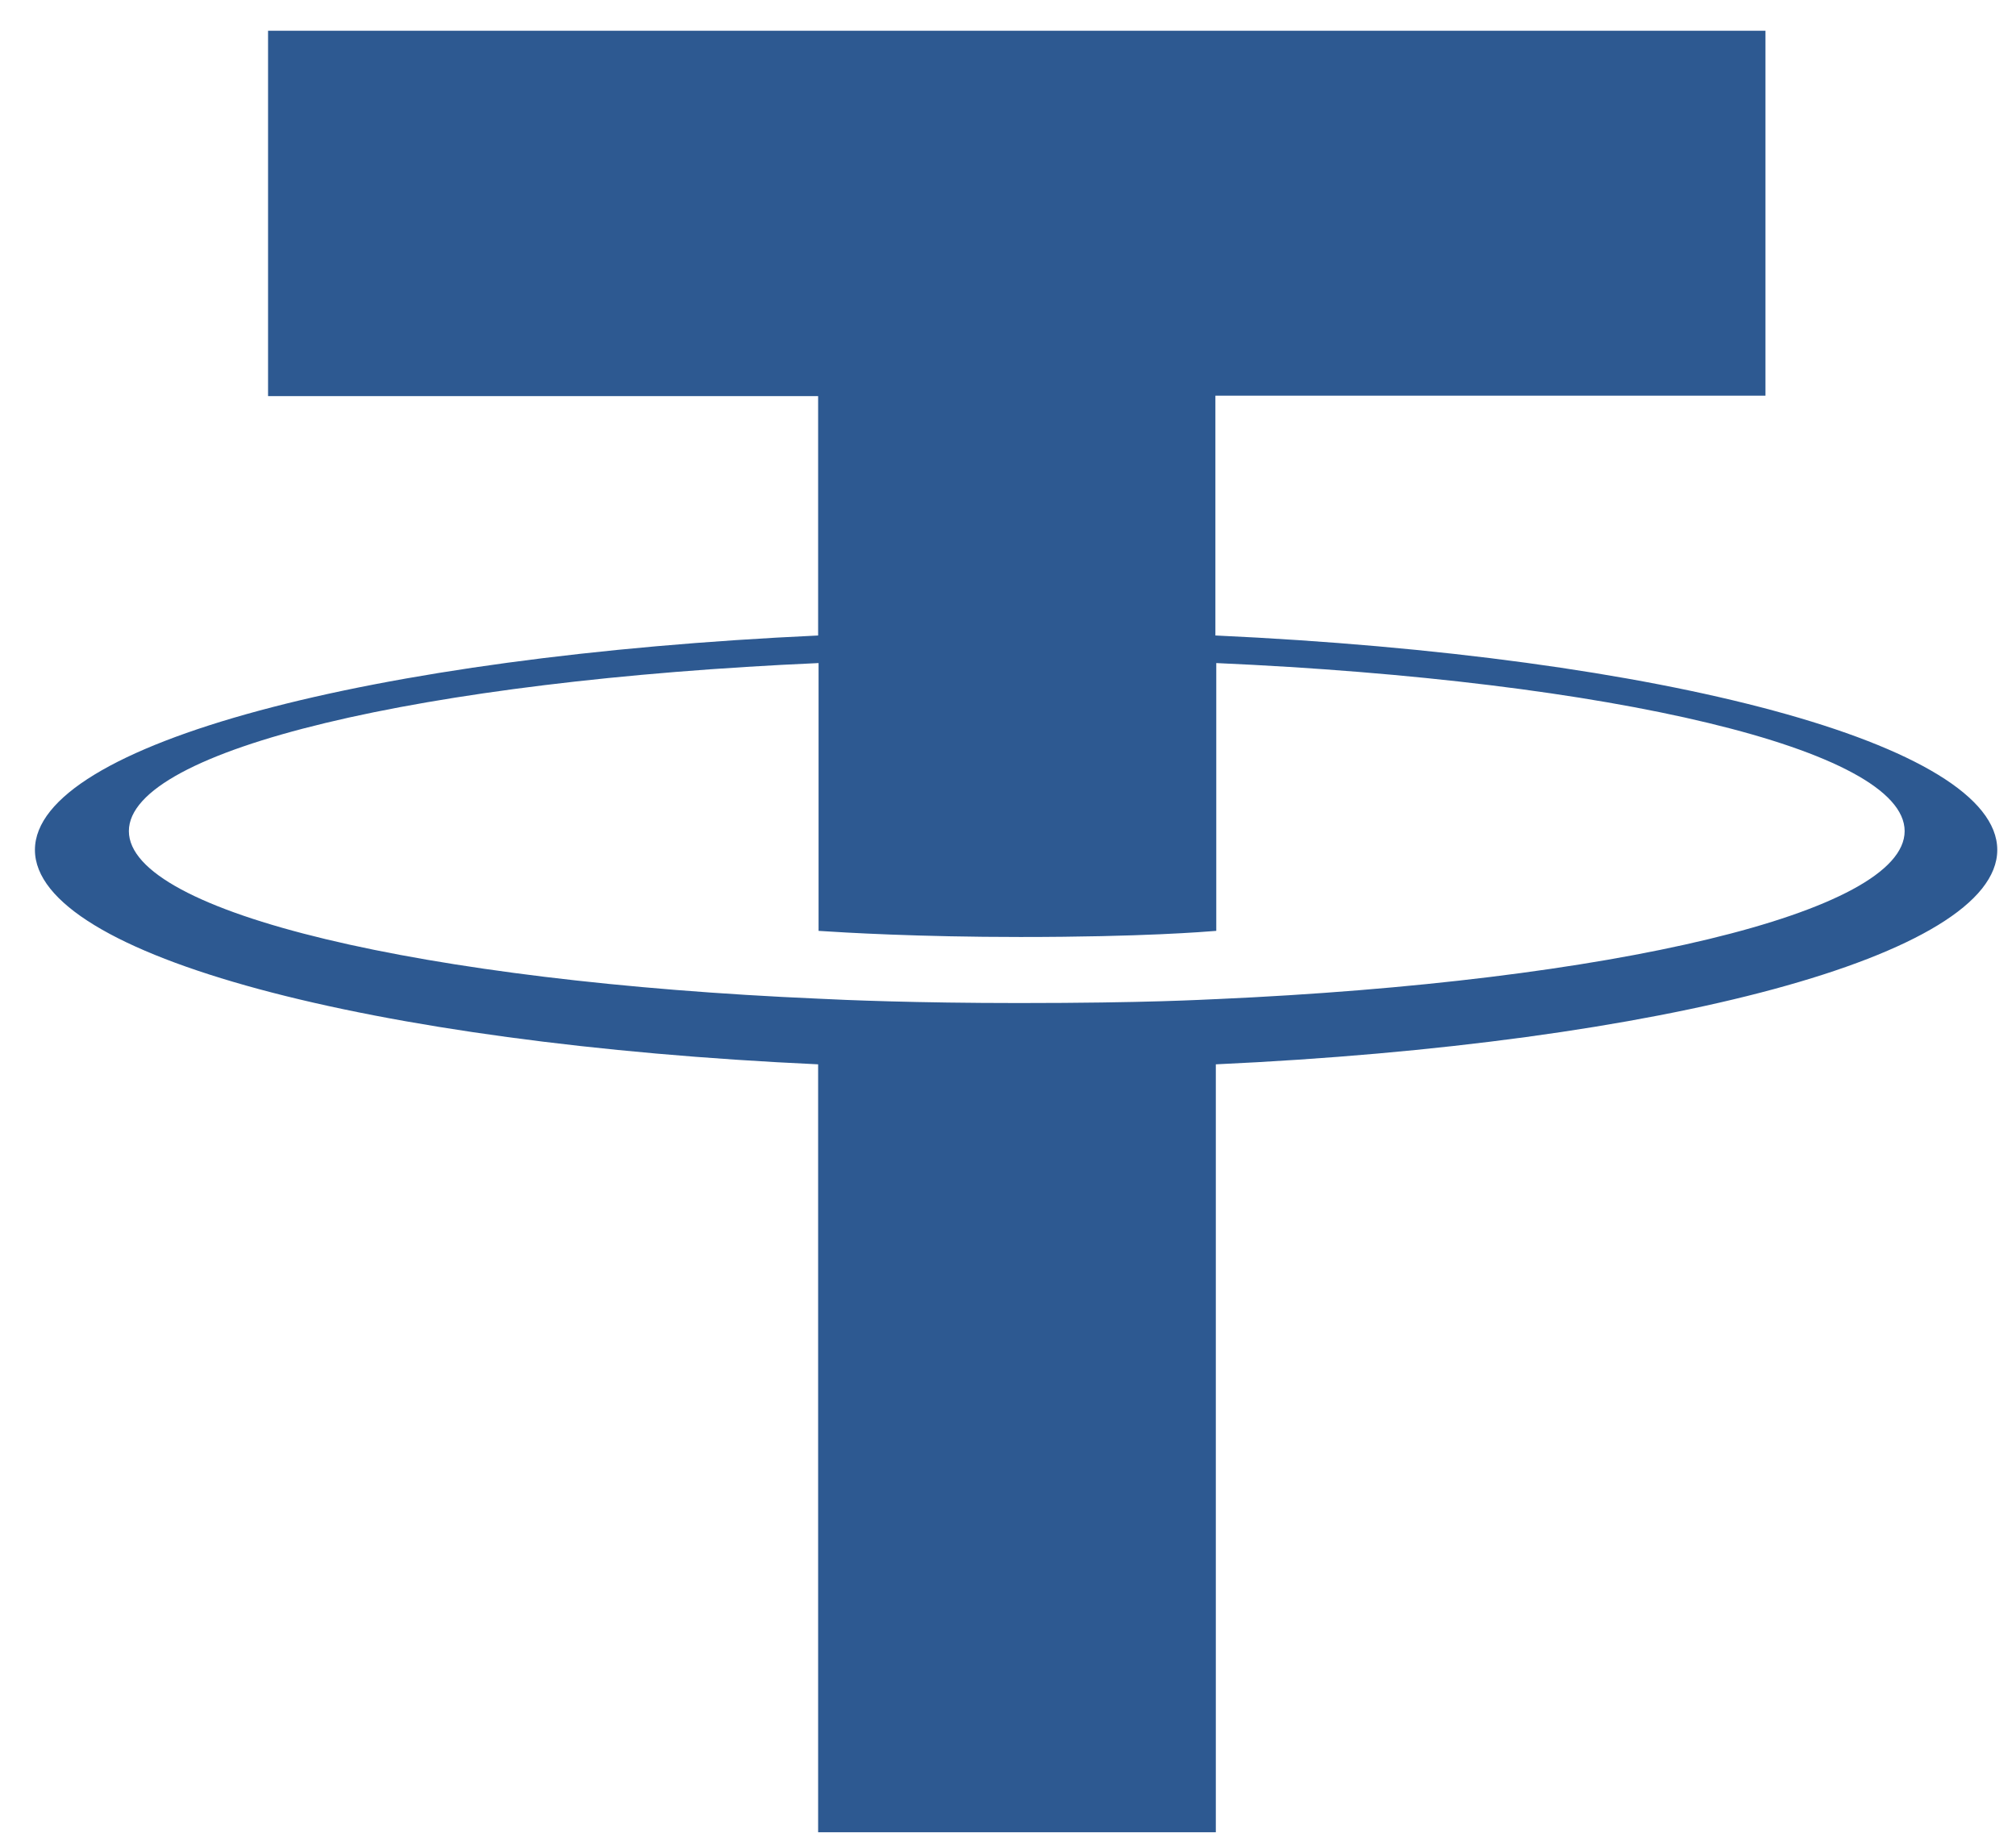 <svg width="55" height="50" viewBox="0 0 55 50" fill="none" xmlns="http://www.w3.org/2000/svg">
<g clip-path="url(#clip0_455_3163)">
<path d="M33.158 17.337V10.795H48.165V0.839H7.313V10.807H22.32V17.337C10.127 17.898 0.953 20.297 0.953 23.186C0.953 26.075 10.127 28.475 22.32 29.036V49.986H33.17V29.036C45.339 28.475 54.489 26.075 54.489 23.186C54.489 20.297 45.339 17.898 33.17 17.337M33.17 27.257C32.859 27.269 31.29 27.364 27.793 27.364C24.99 27.364 23.026 27.281 22.332 27.245C11.565 26.779 3.516 24.905 3.516 22.673C3.516 20.441 11.553 18.566 22.332 18.089V25.395C23.038 25.442 25.05 25.562 27.841 25.562C31.182 25.562 32.871 25.419 33.182 25.395V18.089C43.938 18.566 51.962 20.441 51.962 22.673C51.962 24.905 43.938 26.779 33.182 27.257" fill="#2D5991"/>
</g>
<defs>
<clipPath id="clip0_455_3163">
<rect width="53.536" height="49.148" fill="white" transform="translate(0.953 0.839)"/>
</clipPath>
</defs>
</svg>
